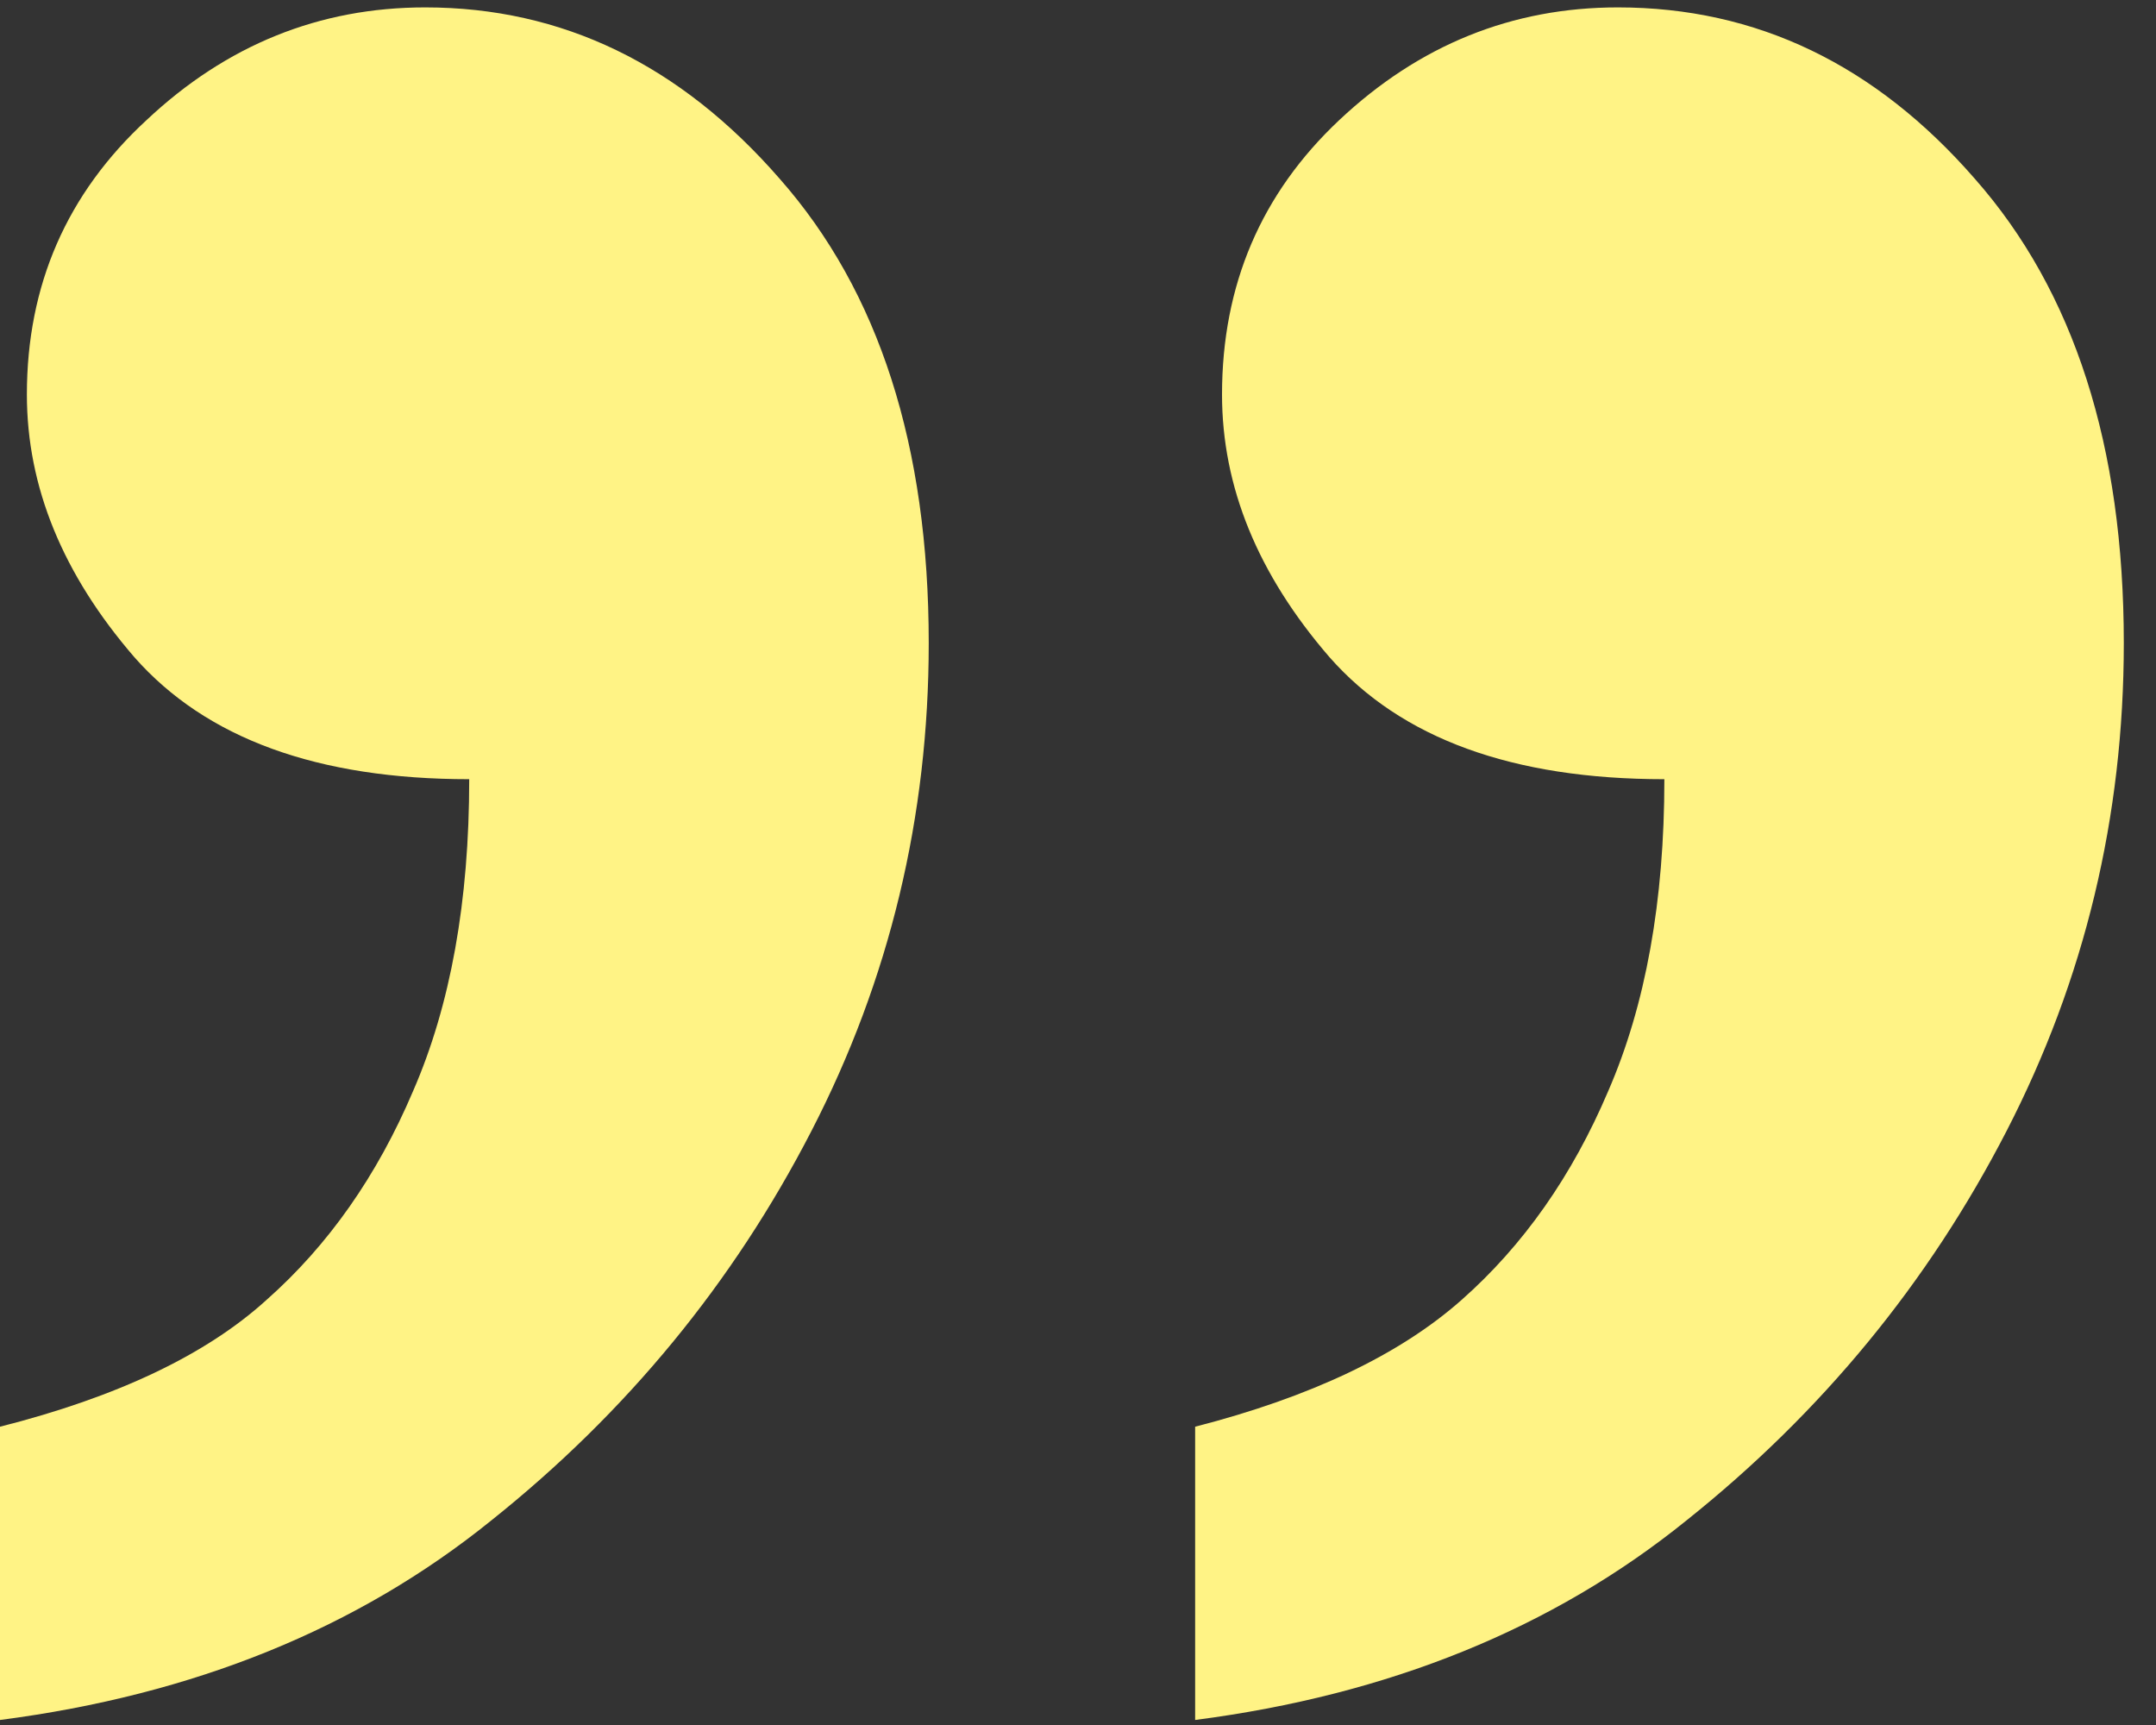 <svg width="30" height="24" viewBox="0 0 30 24" fill="none" xmlns="http://www.w3.org/2000/svg">
<rect x="0" y="0" width="30" height="24" fill="#333333" stroke="none"/>
<path d="M0 23.93V19.85C1.632 19.436 2.868 18.849 3.707 18.087C4.568 17.326 5.248 16.357 5.747 15.182C6.269 13.986 6.529 12.539 6.529 10.841C4.421 10.841 2.868 10.276 1.87 9.144C0.873 7.991 0.374 6.773 0.374 5.489C0.374 3.966 0.93 2.693 2.04 1.67C3.151 0.626 4.444 0.103 5.917 0.103C7.822 0.103 9.465 0.898 10.848 2.486C12.231 4.053 12.923 6.207 12.923 8.948C12.923 11.364 12.379 13.627 11.29 15.737C10.202 17.848 8.717 19.654 6.835 21.155C4.976 22.657 2.698 23.581 0 23.93ZM16.63 23.93V19.85C18.239 19.436 19.475 18.849 20.336 18.087C21.198 17.326 21.878 16.357 22.377 15.182C22.898 13.986 23.159 12.539 23.159 10.841C21.05 10.841 19.497 10.276 18.5 9.144C17.502 7.991 17.004 6.773 17.004 5.489C17.004 3.966 17.548 2.693 18.636 1.67C19.747 0.626 21.039 0.103 22.513 0.103C24.44 0.103 26.095 0.898 27.478 2.486C28.861 4.053 29.552 6.207 29.552 8.948C29.552 11.364 29.008 13.627 27.92 15.737C26.832 17.848 25.347 19.654 23.465 21.155C21.606 22.657 19.327 23.581 16.63 23.93Z" fill="#FFF385"/>
</svg>
